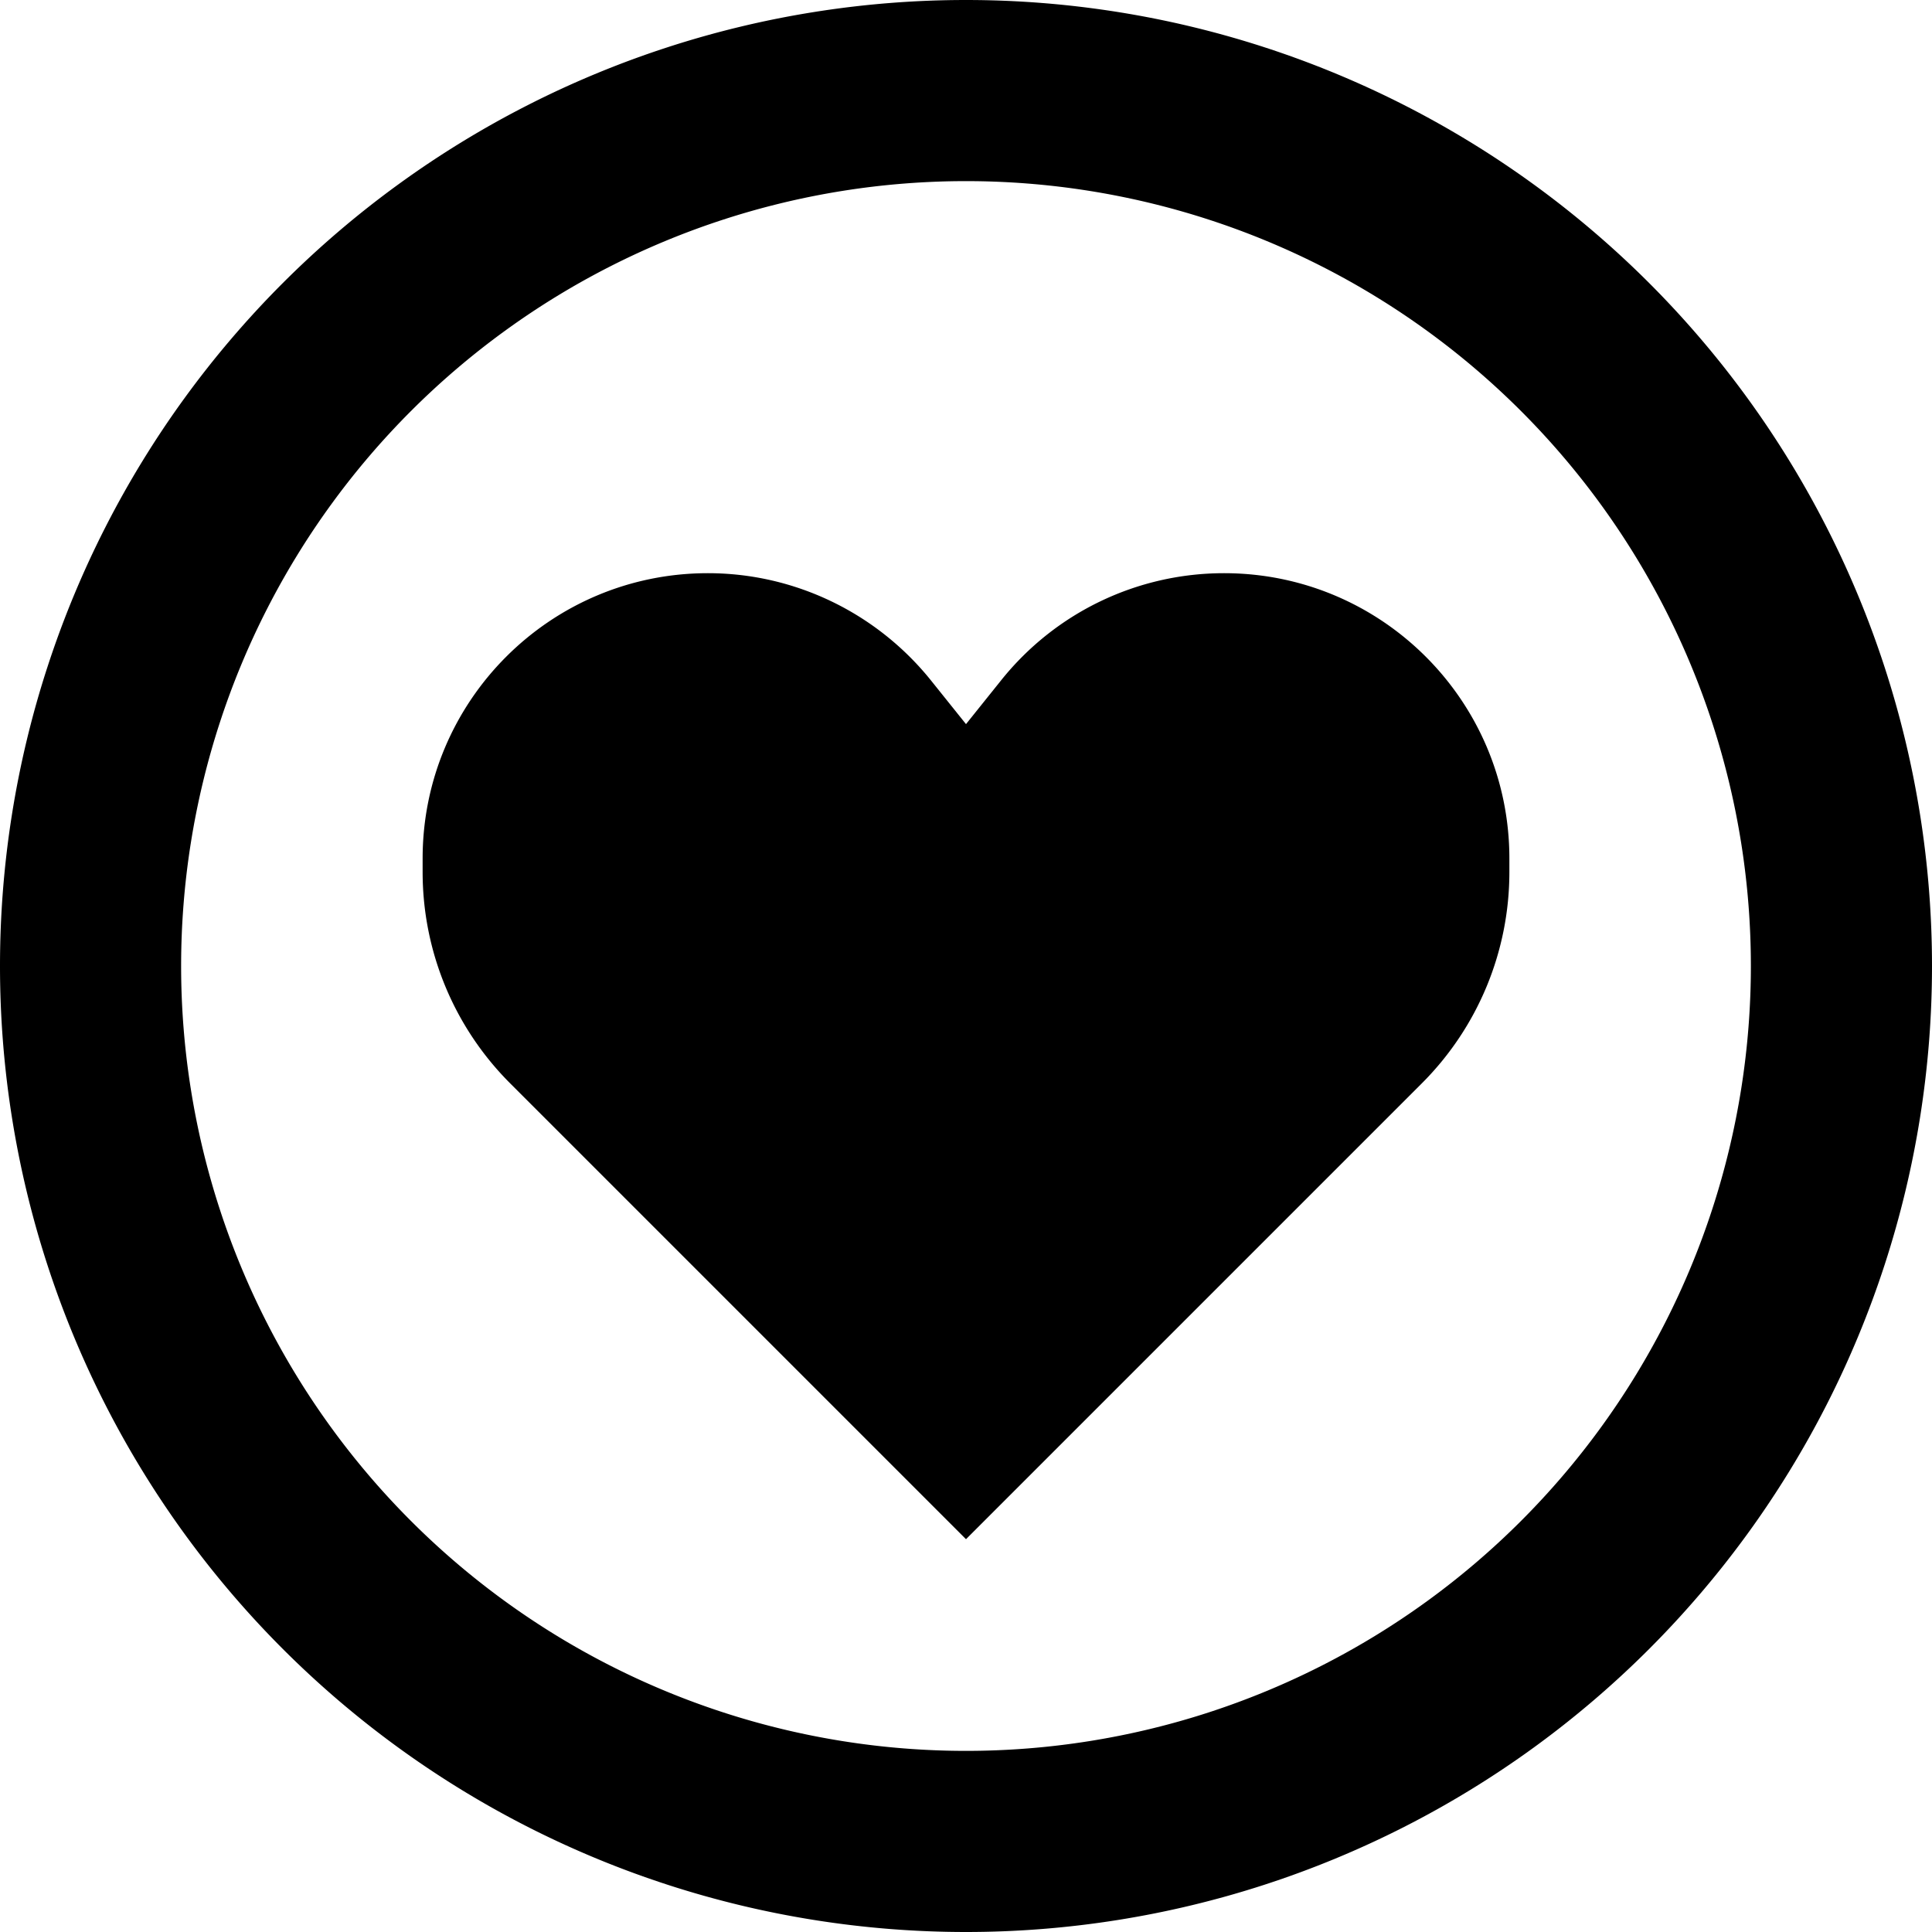 <svg xmlns="http://www.w3.org/2000/svg" viewBox="0 0 512 512"><!--! Font Awesome Pro 6.4.2 by @fontawesome - https://fontawesome.com License - https://fontawesome.com/license (Commercial License) Copyright 2023 Fonticons, Inc. --><path d="M256 48a208 208 0 1 1 0 416 208 208 0 1 1 0-416zm0 464A256 256 0 1 0 256 0a256 256 0 1 0 0 512zM135.2 287.1L160 311.9l96 96 96-96 24.8-24.8c14.9-14.9 23.2-35 23.2-56v-3.6c0-41.8-33.9-75.6-75.6-75.6c-23 0-44.7 10.4-59.1 28.4L256 191.9l-9.3-11.6c-14.4-17.9-36.1-28.4-59.1-28.4c-41.8 0-75.6 33.9-75.6 75.6v3.6c0 21 8.3 41.1 23.2 56z"/></svg>